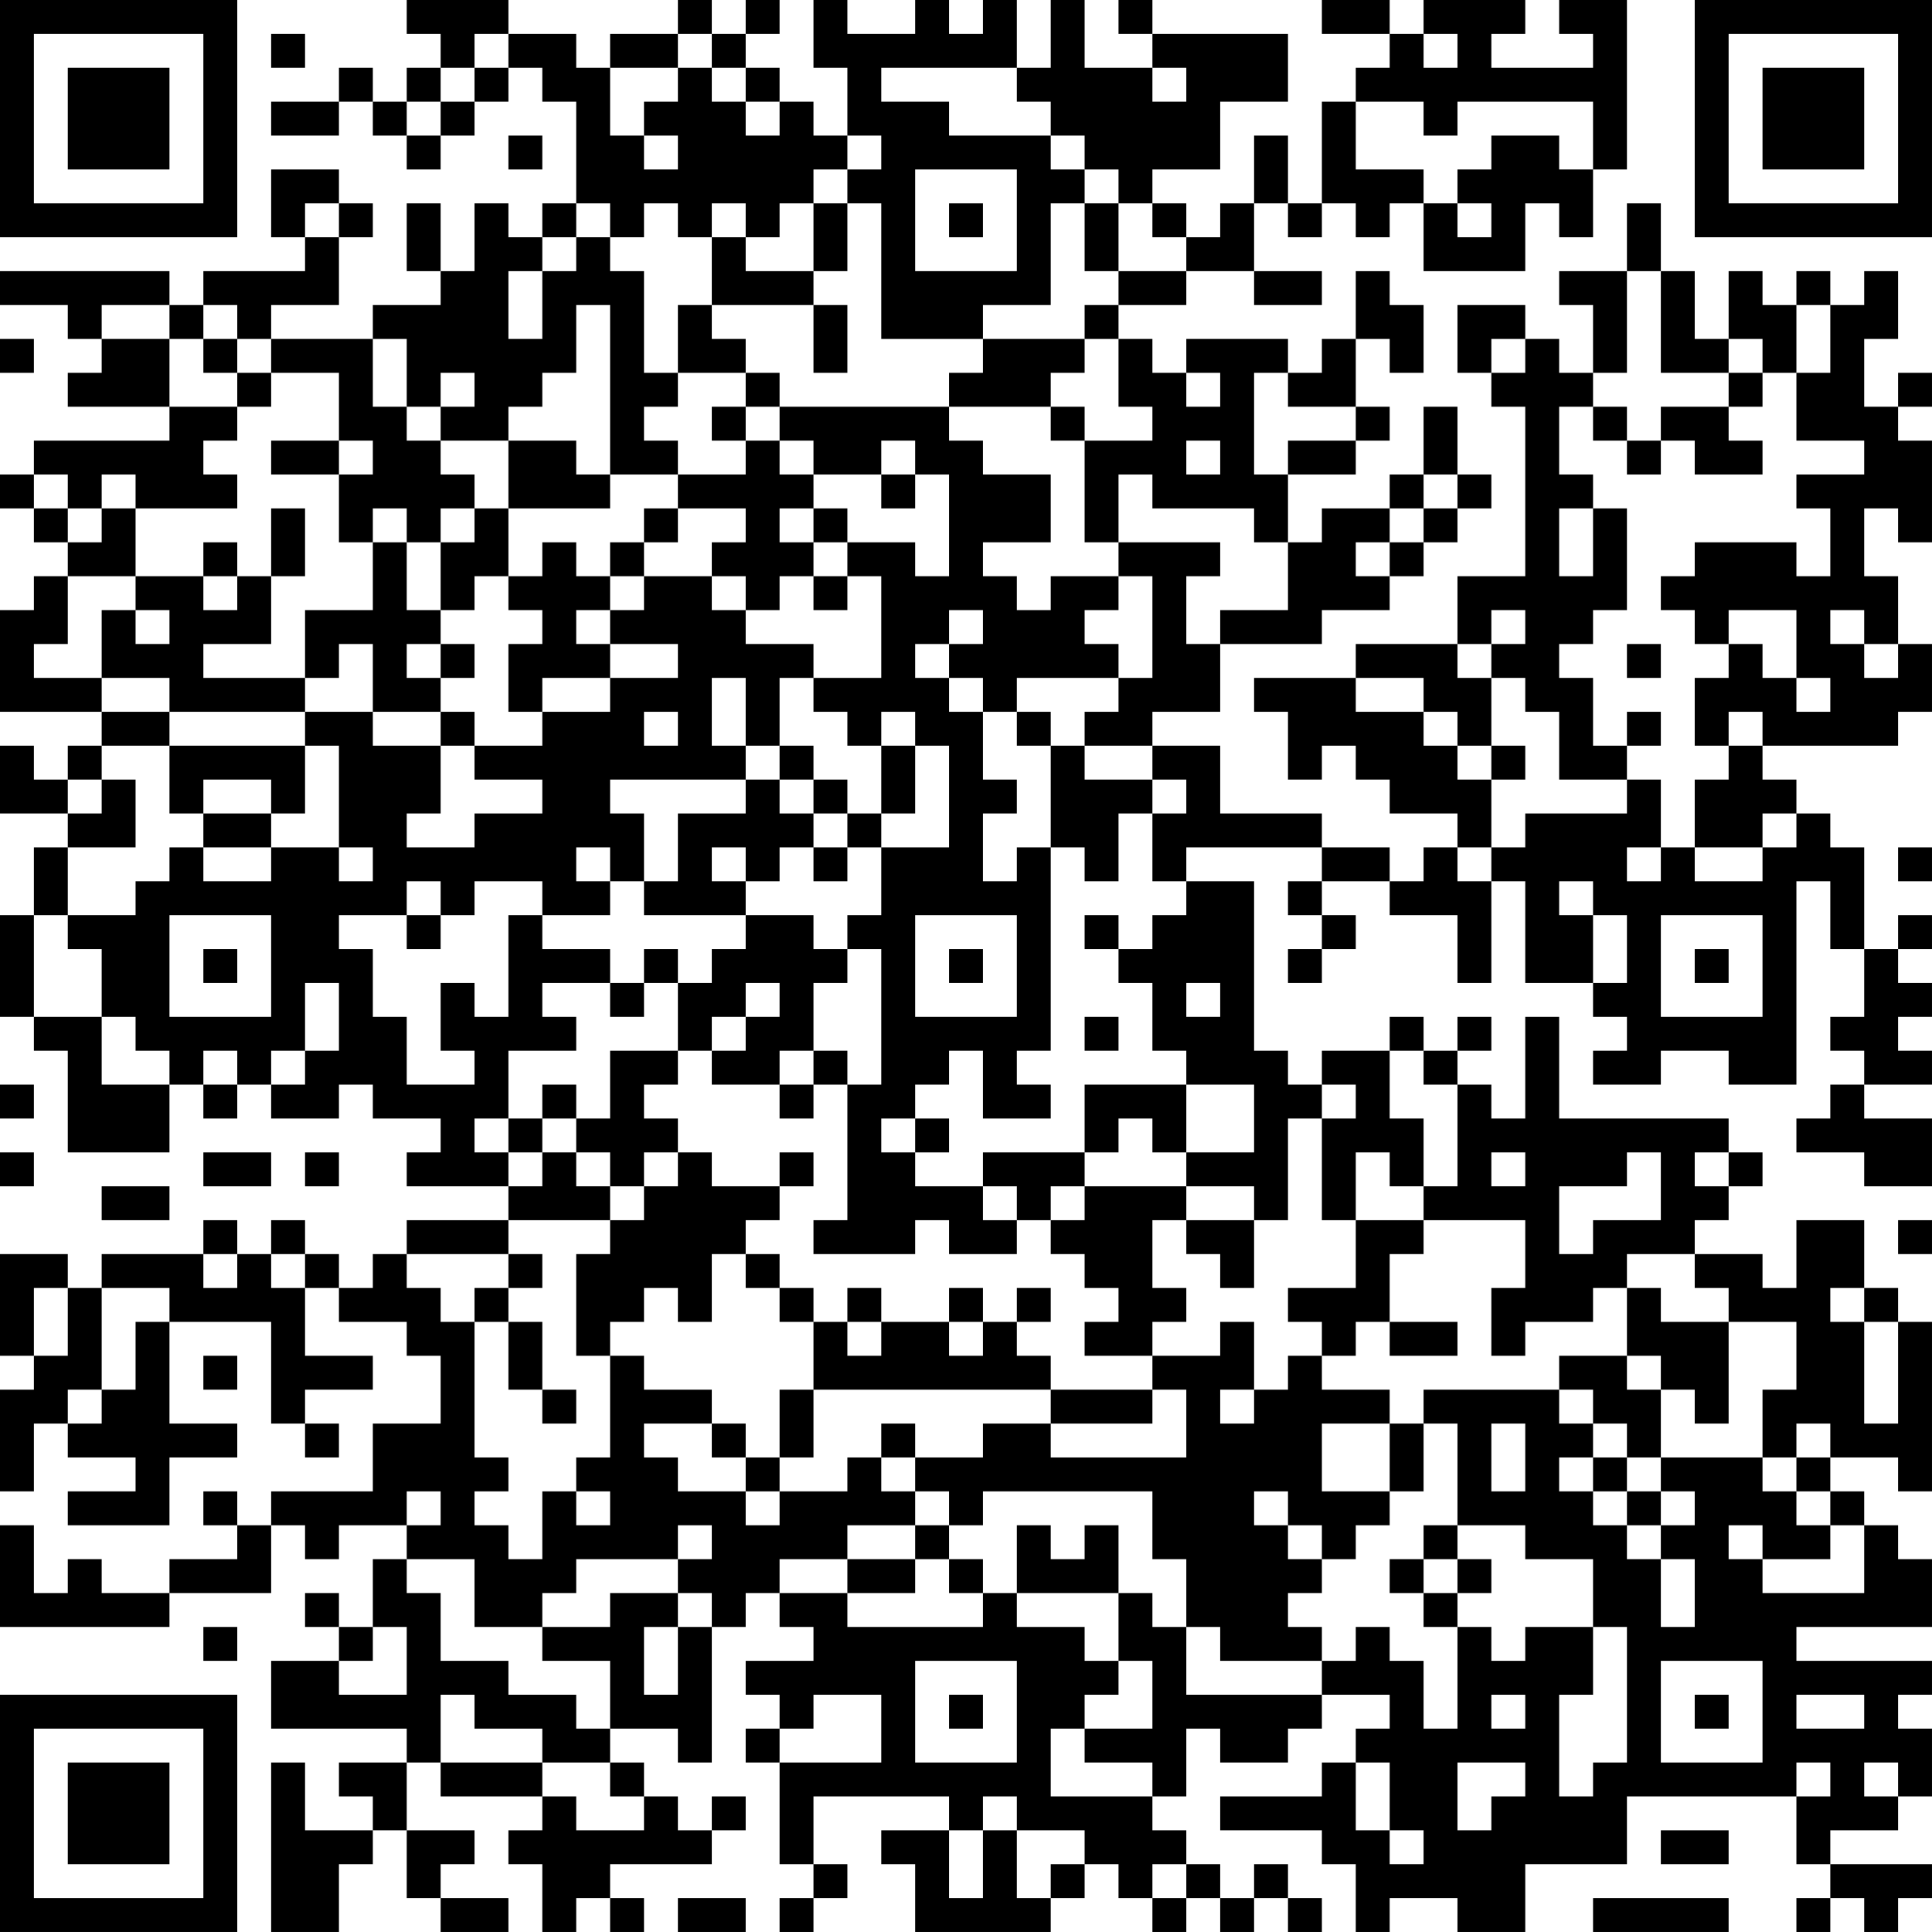 <?xml version="1.0" encoding="UTF-8"?>
<svg xmlns="http://www.w3.org/2000/svg" version="1.1" width="160" height="160" viewBox="0 0 160 160"><rect x="0" y="0" width="160" height="160" fill="#ffffff"/><g transform="scale(2.807)"><g transform="translate(0,0)"><path fill-rule="evenodd" d="M12 0L12 1L13 1L13 2L12 2L12 3L11 3L11 2L10 2L10 3L8 3L8 4L10 4L10 3L11 3L11 4L12 4L12 5L13 5L13 4L14 4L14 3L15 3L15 2L16 2L16 3L17 3L17 6L16 6L16 7L15 7L15 6L14 6L14 8L13 8L13 6L12 6L12 8L13 8L13 9L11 9L11 10L8 10L8 9L10 9L10 7L11 7L11 6L10 6L10 5L8 5L8 7L9 7L9 8L6 8L6 9L5 9L5 8L0 8L0 9L2 9L2 10L3 10L3 11L2 11L2 12L5 12L5 13L1 13L1 14L0 14L0 15L1 15L1 16L2 16L2 17L1 17L1 18L0 18L0 21L3 21L3 22L2 22L2 23L1 23L1 22L0 22L0 24L2 24L2 25L1 25L1 27L0 27L0 30L1 30L1 31L2 31L2 34L5 34L5 32L6 32L6 33L7 33L7 32L8 32L8 33L10 33L10 32L11 32L11 33L13 33L13 34L12 34L12 35L15 35L15 36L12 36L12 37L11 37L11 38L10 38L10 37L9 37L9 36L8 36L8 37L7 37L7 36L6 36L6 37L3 37L3 38L2 38L2 37L0 37L0 40L1 40L1 41L0 41L0 44L1 44L1 42L2 42L2 43L4 43L4 44L2 44L2 45L5 45L5 43L7 43L7 42L5 42L5 39L8 39L8 42L9 42L9 43L10 43L10 42L9 42L9 41L11 41L11 40L9 40L9 38L10 38L10 39L12 39L12 40L13 40L13 42L11 42L11 44L8 44L8 45L7 45L7 44L6 44L6 45L7 45L7 46L5 46L5 47L3 47L3 46L2 46L2 47L1 47L1 45L0 45L0 48L5 48L5 47L8 47L8 45L9 45L9 46L10 46L10 45L12 45L12 46L11 46L11 48L10 48L10 47L9 47L9 48L10 48L10 49L8 49L8 51L12 51L12 52L10 52L10 53L11 53L11 54L9 54L9 52L8 52L8 57L10 57L10 55L11 55L11 54L12 54L12 56L13 56L13 57L15 57L15 56L13 56L13 55L14 55L14 54L12 54L12 52L13 52L13 53L16 53L16 54L15 54L15 55L16 55L16 57L17 57L17 56L18 56L18 57L19 57L19 56L18 56L18 55L21 55L21 54L22 54L22 53L21 53L21 54L20 54L20 53L19 53L19 52L18 52L18 51L20 51L20 52L21 52L21 48L22 48L22 47L23 47L23 48L24 48L24 49L22 49L22 50L23 50L23 51L22 51L22 52L23 52L23 55L24 55L24 56L23 56L23 57L24 57L24 56L25 56L25 55L24 55L24 53L28 53L28 54L26 54L26 55L27 55L27 57L31 57L31 56L32 56L32 55L33 55L33 56L34 56L34 57L35 57L35 56L36 56L36 57L37 57L37 56L38 56L38 57L39 57L39 56L38 56L38 55L37 55L37 56L36 56L36 55L35 55L35 54L34 54L34 53L35 53L35 51L36 51L36 52L38 52L38 51L39 51L39 50L41 50L41 51L40 51L40 52L39 52L39 53L36 53L36 54L39 54L39 55L40 55L40 57L41 57L41 56L43 56L43 57L45 57L45 55L48 55L48 53L53 53L53 55L54 55L54 56L53 56L53 57L54 57L54 56L55 56L55 57L56 57L56 56L57 56L57 55L54 55L54 54L56 54L56 53L57 53L57 51L56 51L56 50L57 50L57 49L53 49L53 48L57 48L57 46L56 46L56 45L55 45L55 44L54 44L54 43L56 43L56 44L57 44L57 39L56 39L56 38L55 38L55 36L53 36L53 38L52 38L52 37L50 37L50 36L51 36L51 35L52 35L52 34L51 34L51 33L46 33L46 30L45 30L45 33L44 33L44 32L43 32L43 31L44 31L44 30L43 30L43 31L42 31L42 30L41 30L41 31L39 31L39 32L38 32L38 31L37 31L37 26L35 26L35 25L39 25L39 26L38 26L38 27L39 27L39 28L38 28L38 29L39 29L39 28L40 28L40 27L39 27L39 26L41 26L41 27L43 27L43 29L44 29L44 26L45 26L45 29L47 29L47 30L48 30L48 31L47 31L47 32L49 32L49 31L51 31L51 32L53 32L53 26L54 26L54 28L55 28L55 30L54 30L54 31L55 31L55 32L54 32L54 33L53 33L53 34L55 34L55 35L57 35L57 33L55 33L55 32L57 32L57 31L56 31L56 30L57 30L57 29L56 29L56 28L57 28L57 27L56 27L56 28L55 28L55 25L54 25L54 24L53 24L53 23L52 23L52 22L56 22L56 21L57 21L57 19L56 19L56 17L55 17L55 15L56 15L56 16L57 16L57 13L56 13L56 12L57 12L57 11L56 11L56 12L55 12L55 10L56 10L56 8L55 8L55 9L54 9L54 8L53 8L53 9L52 9L52 8L51 8L51 10L50 10L50 8L49 8L49 6L48 6L48 8L46 8L46 9L47 9L47 11L46 11L46 10L45 10L45 9L43 9L43 11L44 11L44 12L45 12L45 17L43 17L43 19L40 19L40 20L37 20L37 21L38 21L38 23L39 23L39 22L40 22L40 23L41 23L41 24L43 24L43 25L42 25L42 26L41 26L41 25L39 25L39 24L36 24L36 22L34 22L34 21L36 21L36 19L39 19L39 18L41 18L41 17L42 17L42 16L43 16L43 15L44 15L44 14L43 14L43 12L42 12L42 14L41 14L41 15L39 15L39 16L38 16L38 14L40 14L40 13L41 13L41 12L40 12L40 10L41 10L41 11L42 11L42 9L41 9L41 8L40 8L40 10L39 10L39 11L38 11L38 10L35 10L35 11L34 11L34 10L33 10L33 9L35 9L35 8L37 8L37 9L39 9L39 8L37 8L37 6L38 6L38 7L39 7L39 6L40 6L40 7L41 7L41 6L42 6L42 8L45 8L45 6L46 6L46 7L47 7L47 5L48 5L48 0L46 0L46 1L47 1L47 2L44 2L44 1L45 1L45 0L42 0L42 1L41 1L41 0L39 0L39 1L41 1L41 2L40 2L40 3L39 3L39 6L38 6L38 4L37 4L37 6L36 6L36 7L35 7L35 6L34 6L34 5L36 5L36 3L38 3L38 1L34 1L34 0L33 0L33 1L34 1L34 2L32 2L32 0L31 0L31 2L30 2L30 0L29 0L29 1L28 1L28 0L27 0L27 1L25 1L25 0L24 0L24 2L25 2L25 4L24 4L24 3L23 3L23 2L22 2L22 1L23 1L23 0L22 0L22 1L21 1L21 0L20 0L20 1L18 1L18 2L17 2L17 1L15 1L15 0ZM8 1L8 2L9 2L9 1ZM14 1L14 2L13 2L13 3L12 3L12 4L13 4L13 3L14 3L14 2L15 2L15 1ZM20 1L20 2L18 2L18 4L19 4L19 5L20 5L20 4L19 4L19 3L20 3L20 2L21 2L21 3L22 3L22 4L23 4L23 3L22 3L22 2L21 2L21 1ZM42 1L42 2L43 2L43 1ZM26 2L26 3L28 3L28 4L31 4L31 5L32 5L32 6L31 6L31 9L29 9L29 10L26 10L26 6L25 6L25 5L26 5L26 4L25 4L25 5L24 5L24 6L23 6L23 7L22 7L22 6L21 6L21 7L20 7L20 6L19 6L19 7L18 7L18 6L17 6L17 7L16 7L16 8L15 8L15 10L16 10L16 8L17 8L17 7L18 7L18 8L19 8L19 11L20 11L20 12L19 12L19 13L20 13L20 14L18 14L18 9L17 9L17 11L16 11L16 12L15 12L15 13L13 13L13 12L14 12L14 11L13 11L13 12L12 12L12 10L11 10L11 12L12 12L12 13L13 13L13 14L14 14L14 15L13 15L13 16L12 16L12 15L11 15L11 16L10 16L10 14L11 14L11 13L10 13L10 11L8 11L8 10L7 10L7 9L6 9L6 10L5 10L5 9L3 9L3 10L5 10L5 12L7 12L7 13L6 13L6 14L7 14L7 15L4 15L4 14L3 14L3 15L2 15L2 14L1 14L1 15L2 15L2 16L3 16L3 15L4 15L4 17L2 17L2 19L1 19L1 20L3 20L3 21L5 21L5 22L3 22L3 23L2 23L2 24L3 24L3 23L4 23L4 25L2 25L2 27L1 27L1 30L3 30L3 32L5 32L5 31L4 31L4 30L3 30L3 28L2 28L2 27L4 27L4 26L5 26L5 25L6 25L6 26L8 26L8 25L10 25L10 26L11 26L11 25L10 25L10 22L9 22L9 21L11 21L11 22L13 22L13 24L12 24L12 25L14 25L14 24L16 24L16 23L14 23L14 22L16 22L16 21L18 21L18 20L20 20L20 19L18 19L18 18L19 18L19 17L21 17L21 18L22 18L22 19L24 19L24 20L23 20L23 22L22 22L22 20L21 20L21 22L22 22L22 23L18 23L18 24L19 24L19 26L18 26L18 25L17 25L17 26L18 26L18 27L16 27L16 26L14 26L14 27L13 27L13 26L12 26L12 27L10 27L10 28L11 28L11 30L12 30L12 32L14 32L14 31L13 31L13 29L14 29L14 30L15 30L15 27L16 27L16 28L18 28L18 29L16 29L16 30L17 30L17 31L15 31L15 33L14 33L14 34L15 34L15 35L16 35L16 34L17 34L17 35L18 35L18 36L15 36L15 37L12 37L12 38L13 38L13 39L14 39L14 43L15 43L15 44L14 44L14 45L15 45L15 46L16 46L16 44L17 44L17 45L18 45L18 44L17 44L17 43L18 43L18 40L19 40L19 41L21 41L21 42L19 42L19 43L20 43L20 44L22 44L22 45L23 45L23 44L25 44L25 43L26 43L26 44L27 44L27 45L25 45L25 46L23 46L23 47L25 47L25 48L29 48L29 47L30 47L30 48L32 48L32 49L33 49L33 50L32 50L32 51L31 51L31 53L34 53L34 52L32 52L32 51L34 51L34 49L33 49L33 47L34 47L34 48L35 48L35 50L39 50L39 49L40 49L40 48L41 48L41 49L42 49L42 51L43 51L43 48L44 48L44 49L45 49L45 48L47 48L47 50L46 50L46 53L47 53L47 52L48 52L48 48L47 48L47 46L45 46L45 45L43 45L43 42L42 42L42 41L46 41L46 42L47 42L47 43L46 43L46 44L47 44L47 45L48 45L48 46L49 46L49 48L50 48L50 46L49 46L49 45L50 45L50 44L49 44L49 43L52 43L52 44L53 44L53 45L54 45L54 46L52 46L52 45L51 45L51 46L52 46L52 47L55 47L55 45L54 45L54 44L53 44L53 43L54 43L54 42L53 42L53 43L52 43L52 41L53 41L53 39L51 39L51 38L50 38L50 37L48 37L48 38L47 38L47 39L45 39L45 40L44 40L44 38L45 38L45 36L42 36L42 35L43 35L43 32L42 32L42 31L41 31L41 33L42 33L42 35L41 35L41 34L40 34L40 36L39 36L39 33L40 33L40 32L39 32L39 33L38 33L38 36L37 36L37 35L35 35L35 34L37 34L37 32L35 32L35 31L34 31L34 29L33 29L33 28L34 28L34 27L35 27L35 26L34 26L34 24L35 24L35 23L34 23L34 22L32 22L32 21L33 21L33 20L34 20L34 17L33 17L33 16L36 16L36 17L35 17L35 19L36 19L36 18L38 18L38 16L37 16L37 15L34 15L34 14L33 14L33 16L32 16L32 13L34 13L34 12L33 12L33 10L32 10L32 9L33 9L33 8L35 8L35 7L34 7L34 6L33 6L33 5L32 5L32 4L31 4L31 3L30 3L30 2ZM34 2L34 3L35 3L35 2ZM40 3L40 5L42 5L42 6L43 6L43 7L44 7L44 6L43 6L43 5L44 5L44 4L46 4L46 5L47 5L47 3L43 3L43 4L42 4L42 3ZM15 4L15 5L16 5L16 4ZM27 5L27 8L30 8L30 5ZM9 6L9 7L10 7L10 6ZM24 6L24 8L22 8L22 7L21 7L21 9L20 9L20 11L22 11L22 12L21 12L21 13L22 13L22 14L20 14L20 15L19 15L19 16L18 16L18 17L17 17L17 16L16 16L16 17L15 17L15 15L18 15L18 14L17 14L17 13L15 13L15 15L14 15L14 16L13 16L13 18L12 18L12 16L11 16L11 18L9 18L9 20L6 20L6 19L8 19L8 17L9 17L9 15L8 15L8 17L7 17L7 16L6 16L6 17L4 17L4 18L3 18L3 20L5 20L5 21L9 21L9 20L10 20L10 19L11 19L11 21L13 21L13 22L14 22L14 21L13 21L13 20L14 20L14 19L13 19L13 18L14 18L14 17L15 17L15 18L16 18L16 19L15 19L15 21L16 21L16 20L18 20L18 19L17 19L17 18L18 18L18 17L19 17L19 16L20 16L20 15L22 15L22 16L21 16L21 17L22 17L22 18L23 18L23 17L24 17L24 18L25 18L25 17L26 17L26 20L24 20L24 21L25 21L25 22L26 22L26 24L25 24L25 23L24 23L24 22L23 22L23 23L22 23L22 24L20 24L20 26L19 26L19 27L22 27L22 28L21 28L21 29L20 29L20 28L19 28L19 29L18 29L18 30L19 30L19 29L20 29L20 31L18 31L18 33L17 33L17 32L16 32L16 33L15 33L15 34L16 34L16 33L17 33L17 34L18 34L18 35L19 35L19 36L18 36L18 37L17 37L17 40L18 40L18 39L19 39L19 38L20 38L20 39L21 39L21 37L22 37L22 38L23 38L23 39L24 39L24 41L23 41L23 43L22 43L22 42L21 42L21 43L22 43L22 44L23 44L23 43L24 43L24 41L31 41L31 42L29 42L29 43L27 43L27 42L26 42L26 43L27 43L27 44L28 44L28 45L27 45L27 46L25 46L25 47L27 47L27 46L28 46L28 47L29 47L29 46L28 46L28 45L29 45L29 44L34 44L34 46L35 46L35 48L36 48L36 49L39 49L39 48L38 48L38 47L39 47L39 46L40 46L40 45L41 45L41 44L42 44L42 42L41 42L41 41L39 41L39 40L40 40L40 39L41 39L41 40L43 40L43 39L41 39L41 37L42 37L42 36L40 36L40 38L38 38L38 39L39 39L39 40L38 40L38 41L37 41L37 39L36 39L36 40L34 40L34 39L35 39L35 38L34 38L34 36L35 36L35 37L36 37L36 38L37 38L37 36L35 36L35 35L32 35L32 34L33 34L33 33L34 33L34 34L35 34L35 32L32 32L32 34L29 34L29 35L27 35L27 34L28 34L28 33L27 33L27 32L28 32L28 31L29 31L29 33L31 33L31 32L30 32L30 31L31 31L31 25L32 25L32 26L33 26L33 24L34 24L34 23L32 23L32 22L31 22L31 21L30 21L30 20L33 20L33 19L32 19L32 18L33 18L33 17L31 17L31 18L30 18L30 17L29 17L29 16L31 16L31 14L29 14L29 13L28 13L28 12L31 12L31 13L32 13L32 12L31 12L31 11L32 11L32 10L29 10L29 11L28 11L28 12L23 12L23 11L22 11L22 10L21 10L21 9L24 9L24 11L25 11L25 9L24 9L24 8L25 8L25 6ZM28 6L28 7L29 7L29 6ZM32 6L32 8L33 8L33 6ZM48 8L48 11L47 11L47 12L46 12L46 14L47 14L47 15L46 15L46 17L47 17L47 15L48 15L48 18L47 18L47 19L46 19L46 20L47 20L47 22L48 22L48 23L46 23L46 21L45 21L45 20L44 20L44 19L45 19L45 18L44 18L44 19L43 19L43 20L44 20L44 22L43 22L43 21L42 21L42 20L40 20L40 21L42 21L42 22L43 22L43 23L44 23L44 25L43 25L43 26L44 26L44 25L45 25L45 24L48 24L48 23L49 23L49 25L48 25L48 26L49 26L49 25L50 25L50 26L52 26L52 25L53 25L53 24L52 24L52 25L50 25L50 23L51 23L51 22L52 22L52 21L51 21L51 22L50 22L50 20L51 20L51 19L52 19L52 20L53 20L53 21L54 21L54 20L53 20L53 18L51 18L51 19L50 19L50 18L49 18L49 17L50 17L50 16L53 16L53 17L54 17L54 15L53 15L53 14L55 14L55 13L53 13L53 11L54 11L54 9L53 9L53 11L52 11L52 10L51 10L51 11L49 11L49 8ZM0 10L0 11L1 11L1 10ZM6 10L6 11L7 11L7 12L8 12L8 11L7 11L7 10ZM44 10L44 11L45 11L45 10ZM35 11L35 12L36 12L36 11ZM37 11L37 14L38 14L38 13L40 13L40 12L38 12L38 11ZM51 11L51 12L49 12L49 13L48 13L48 12L47 12L47 13L48 13L48 14L49 14L49 13L50 13L50 14L52 14L52 13L51 13L51 12L52 12L52 11ZM22 12L22 13L23 13L23 14L24 14L24 15L23 15L23 16L24 16L24 17L25 17L25 16L27 16L27 17L28 17L28 14L27 14L27 13L26 13L26 14L24 14L24 13L23 13L23 12ZM8 13L8 14L10 14L10 13ZM35 13L35 14L36 14L36 13ZM26 14L26 15L27 15L27 14ZM42 14L42 15L41 15L41 16L40 16L40 17L41 17L41 16L42 16L42 15L43 15L43 14ZM24 15L24 16L25 16L25 15ZM6 17L6 18L7 18L7 17ZM4 18L4 19L5 19L5 18ZM28 18L28 19L27 19L27 20L28 20L28 21L29 21L29 23L30 23L30 24L29 24L29 26L30 26L30 25L31 25L31 22L30 22L30 21L29 21L29 20L28 20L28 19L29 19L29 18ZM54 18L54 19L55 19L55 20L56 20L56 19L55 19L55 18ZM12 19L12 20L13 20L13 19ZM48 19L48 20L49 20L49 19ZM19 21L19 22L20 22L20 21ZM26 21L26 22L27 22L27 24L26 24L26 25L25 25L25 24L24 24L24 23L23 23L23 24L24 24L24 25L23 25L23 26L22 26L22 25L21 25L21 26L22 26L22 27L24 27L24 28L25 28L25 29L24 29L24 31L23 31L23 32L21 32L21 31L22 31L22 30L23 30L23 29L22 29L22 30L21 30L21 31L20 31L20 32L19 32L19 33L20 33L20 34L19 34L19 35L20 35L20 34L21 34L21 35L23 35L23 36L22 36L22 37L23 37L23 38L24 38L24 39L25 39L25 40L26 40L26 39L28 39L28 40L29 40L29 39L30 39L30 40L31 40L31 41L34 41L34 42L31 42L31 43L35 43L35 41L34 41L34 40L32 40L32 39L33 39L33 38L32 38L32 37L31 37L31 36L32 36L32 35L31 35L31 36L30 36L30 35L29 35L29 36L30 36L30 37L28 37L28 36L27 36L27 37L24 37L24 36L25 36L25 32L26 32L26 28L25 28L25 27L26 27L26 25L28 25L28 22L27 22L27 21ZM48 21L48 22L49 22L49 21ZM5 22L5 24L6 24L6 25L8 25L8 24L9 24L9 22ZM44 22L44 23L45 23L45 22ZM6 23L6 24L8 24L8 23ZM24 25L24 26L25 26L25 25ZM56 25L56 26L57 26L57 25ZM46 26L46 27L47 27L47 29L48 29L48 27L47 27L47 26ZM5 27L5 30L8 30L8 27ZM12 27L12 28L13 28L13 27ZM27 27L27 30L30 30L30 27ZM32 27L32 28L33 28L33 27ZM49 27L49 30L52 30L52 27ZM6 28L6 29L7 29L7 28ZM28 28L28 29L29 29L29 28ZM50 28L50 29L51 29L51 28ZM9 29L9 31L8 31L8 32L9 32L9 31L10 31L10 29ZM35 29L35 30L36 30L36 29ZM32 30L32 31L33 31L33 30ZM6 31L6 32L7 32L7 31ZM24 31L24 32L23 32L23 33L24 33L24 32L25 32L25 31ZM0 32L0 33L1 33L1 32ZM26 33L26 34L27 34L27 33ZM0 34L0 35L1 35L1 34ZM6 34L6 35L8 35L8 34ZM9 34L9 35L10 35L10 34ZM23 34L23 35L24 35L24 34ZM44 34L44 35L45 35L45 34ZM48 34L48 35L46 35L46 37L47 37L47 36L49 36L49 34ZM50 34L50 35L51 35L51 34ZM3 35L3 36L5 36L5 35ZM56 36L56 37L57 37L57 36ZM6 37L6 38L7 38L7 37ZM8 37L8 38L9 38L9 37ZM15 37L15 38L14 38L14 39L15 39L15 41L16 41L16 42L17 42L17 41L16 41L16 39L15 39L15 38L16 38L16 37ZM1 38L1 40L2 40L2 38ZM3 38L3 41L2 41L2 42L3 42L3 41L4 41L4 39L5 39L5 38ZM25 38L25 39L26 39L26 38ZM28 38L28 39L29 39L29 38ZM30 38L30 39L31 39L31 38ZM48 38L48 40L46 40L46 41L47 41L47 42L48 42L48 43L47 43L47 44L48 44L48 45L49 45L49 44L48 44L48 43L49 43L49 41L50 41L50 42L51 42L51 39L49 39L49 38ZM54 38L54 39L55 39L55 42L56 42L56 39L55 39L55 38ZM6 40L6 41L7 41L7 40ZM48 40L48 41L49 41L49 40ZM36 41L36 42L37 42L37 41ZM39 42L39 44L41 44L41 42ZM44 42L44 44L45 44L45 42ZM12 44L12 45L13 45L13 44ZM37 44L37 45L38 45L38 46L39 46L39 45L38 45L38 44ZM20 45L20 46L17 46L17 47L16 47L16 48L14 48L14 46L12 46L12 47L13 47L13 49L15 49L15 50L17 50L17 51L18 51L18 49L16 49L16 48L18 48L18 47L20 47L20 48L19 48L19 50L20 50L20 48L21 48L21 47L20 47L20 46L21 46L21 45ZM30 45L30 47L33 47L33 45L32 45L32 46L31 46L31 45ZM42 45L42 46L41 46L41 47L42 47L42 48L43 48L43 47L44 47L44 46L43 46L43 45ZM42 46L42 47L43 47L43 46ZM6 48L6 49L7 49L7 48ZM11 48L11 49L10 49L10 50L12 50L12 48ZM27 49L27 52L30 52L30 49ZM49 49L49 52L52 52L52 49ZM13 50L13 52L16 52L16 53L17 53L17 54L19 54L19 53L18 53L18 52L16 52L16 51L14 51L14 50ZM24 50L24 51L23 51L23 52L26 52L26 50ZM28 50L28 51L29 51L29 50ZM44 50L44 51L45 51L45 50ZM50 50L50 51L51 51L51 50ZM53 50L53 51L55 51L55 50ZM40 52L40 54L41 54L41 55L42 55L42 54L41 54L41 52ZM43 52L43 54L44 54L44 53L45 53L45 52ZM53 52L53 53L54 53L54 52ZM55 52L55 53L56 53L56 52ZM29 53L29 54L28 54L28 56L29 56L29 54L30 54L30 56L31 56L31 55L32 55L32 54L30 54L30 53ZM49 54L49 55L51 55L51 54ZM34 55L34 56L35 56L35 55ZM20 56L20 57L22 57L22 56ZM47 56L47 57L51 57L51 56ZM0 0L0 7L7 7L7 0ZM1 1L1 6L6 6L6 1ZM2 2L2 5L5 5L5 2ZM50 0L50 7L57 7L57 0ZM51 1L51 6L56 6L56 1ZM52 2L52 5L55 5L55 2ZM0 50L0 57L7 57L7 50ZM1 51L1 56L6 56L6 51ZM2 52L2 55L5 55L5 52Z" fill="#000000"/></g></g></svg>
